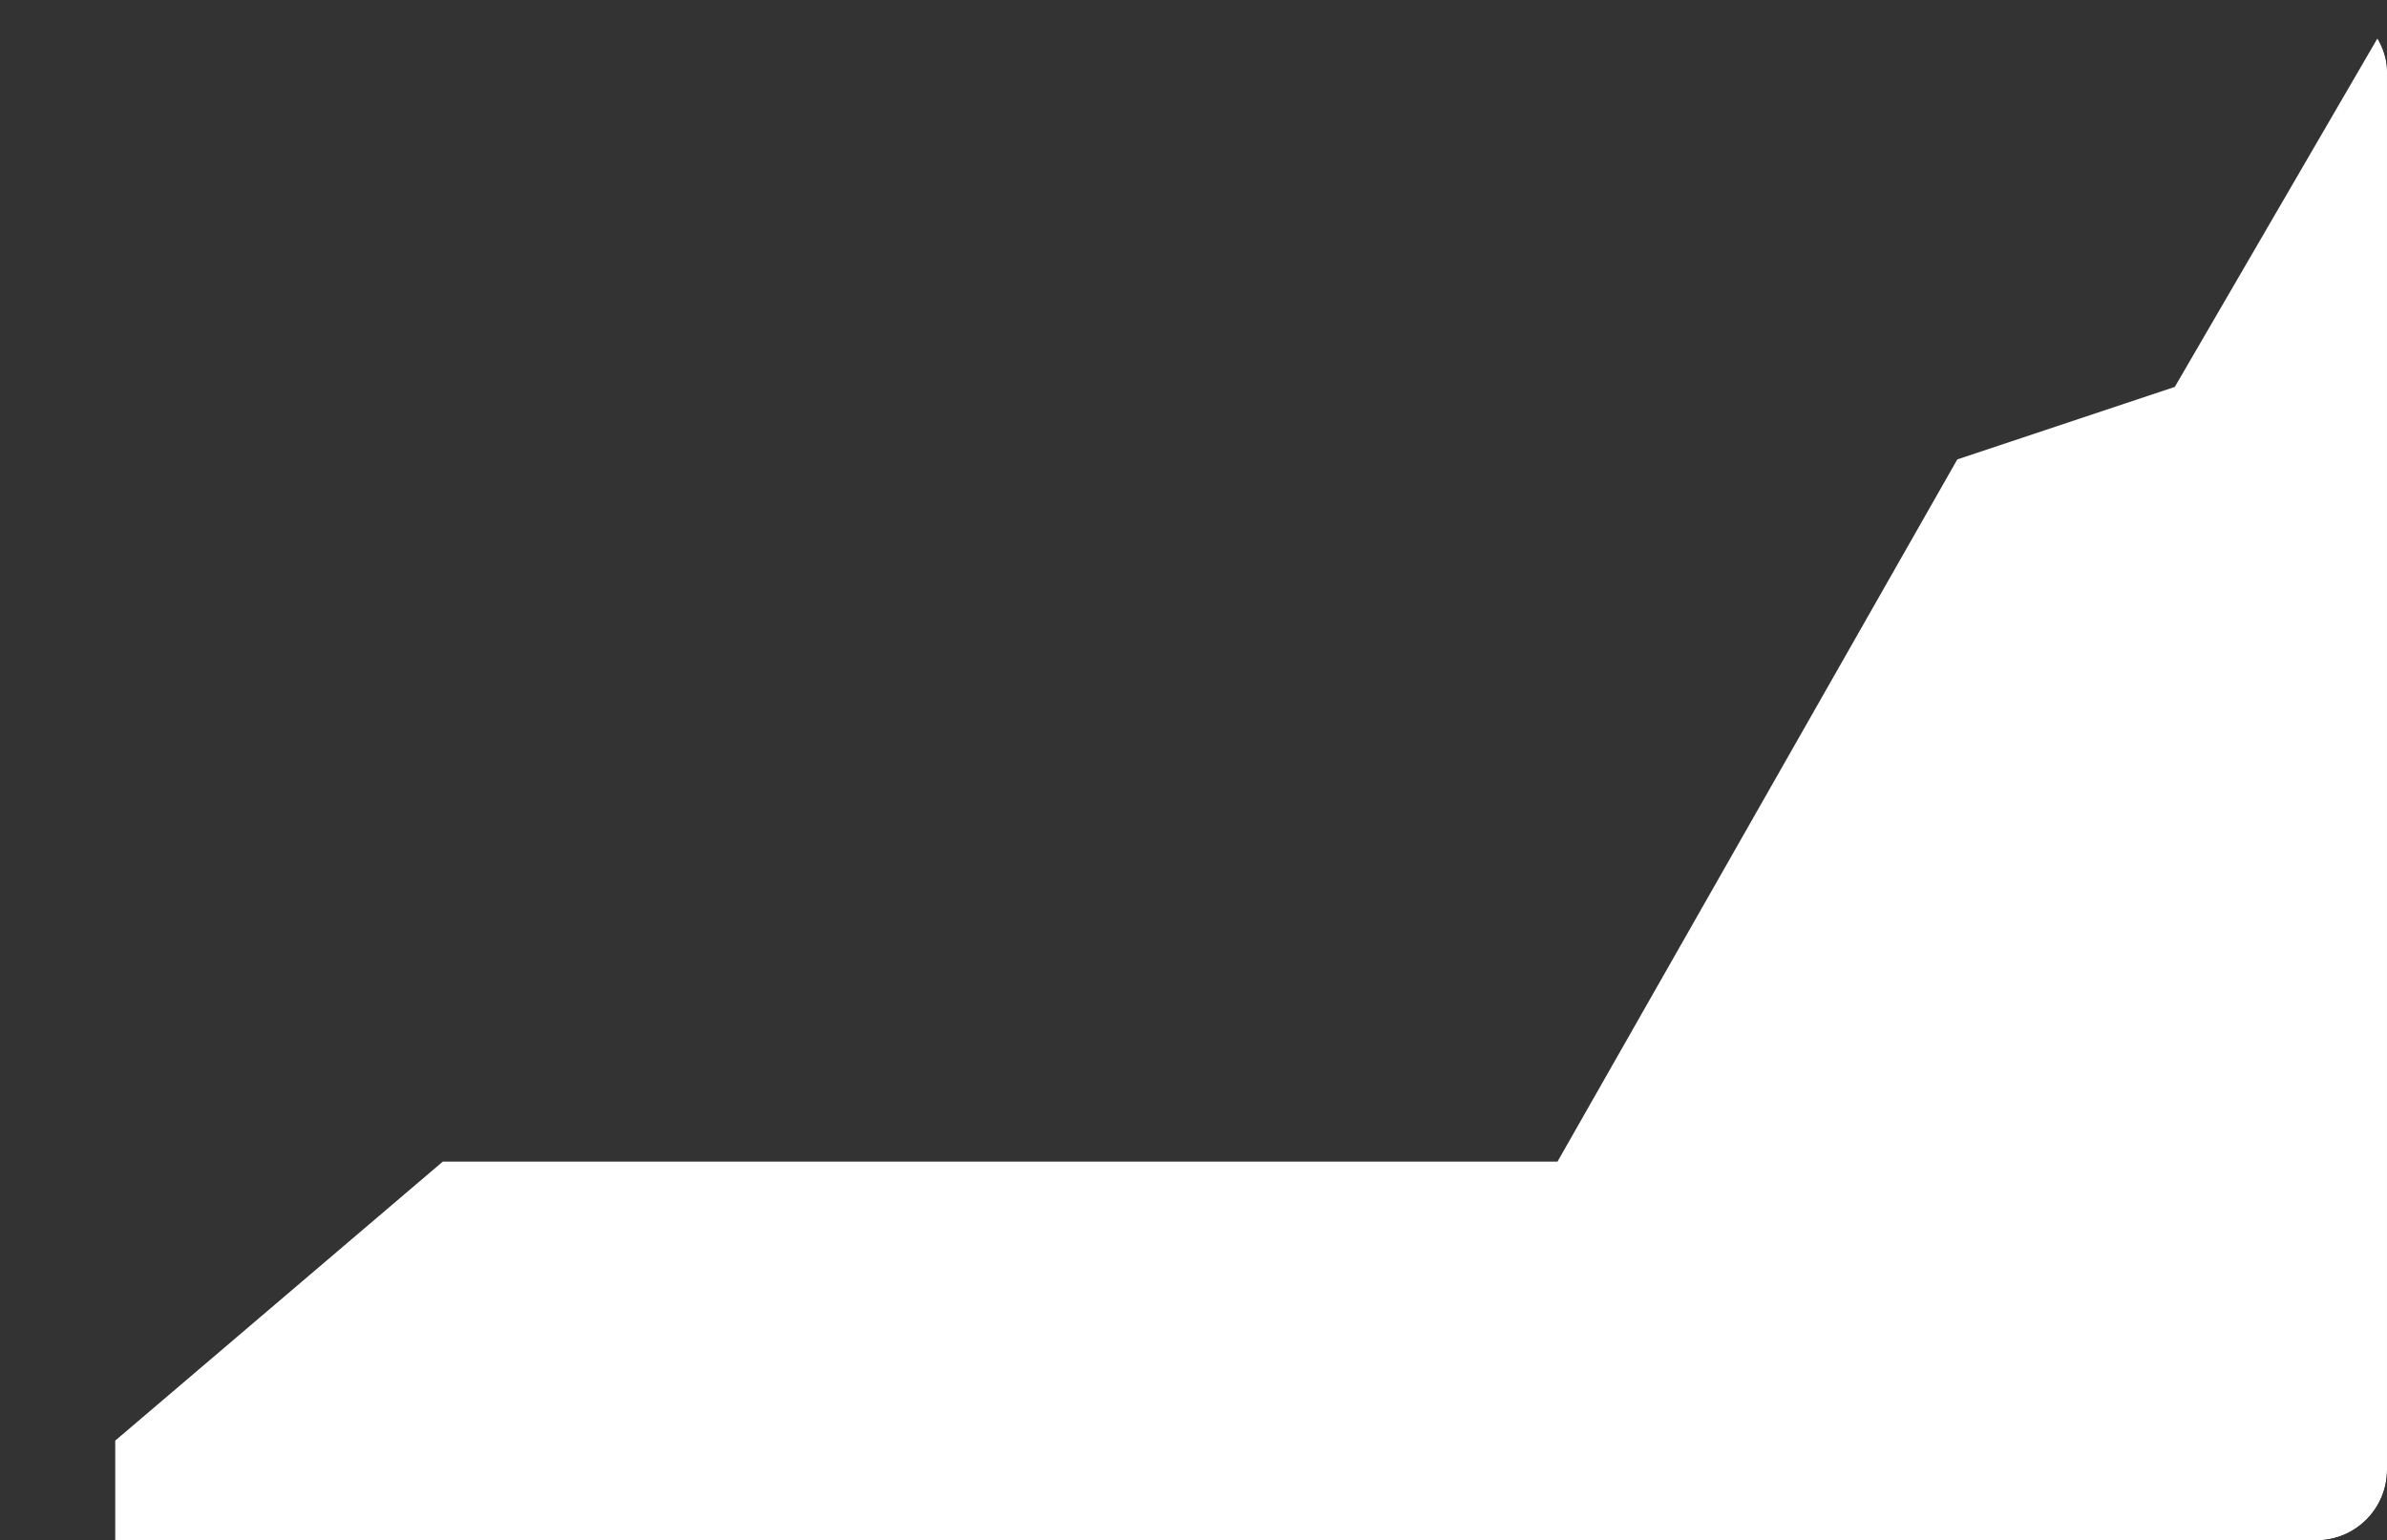 <?xml version="1.0" encoding="UTF-8"?> <svg xmlns="http://www.w3.org/2000/svg" width="1015" height="655" viewBox="0 0 1015 655" fill="none"><rect x="0" y="0" width="1015" height="655" fill="#333333" stroke="none"/> <g clip-path="url(#clip0_2113_52)"> <mask id="mask0_2113_52" style="mask-type:alpha" maskUnits="userSpaceOnUse" x="-393" y="0" width="1440" height="690"> <rect x="-393" width="1440" height="690" rx="30" fill="#F4F4F4"></rect> </mask> <g mask="url(#mask0_2113_52)"> <path d="M188.278 493.972L49 612.616V658H1015.78V8L924.778 164.515L832.29 195.353L662.278 493.972H188.278Z" fill="white"></path> </g> </g> <defs> <clipPath id="clip0_2113_52"> <rect width="1015" height="655" rx="30" fill="white"></rect> </clipPath> </defs> </svg> 